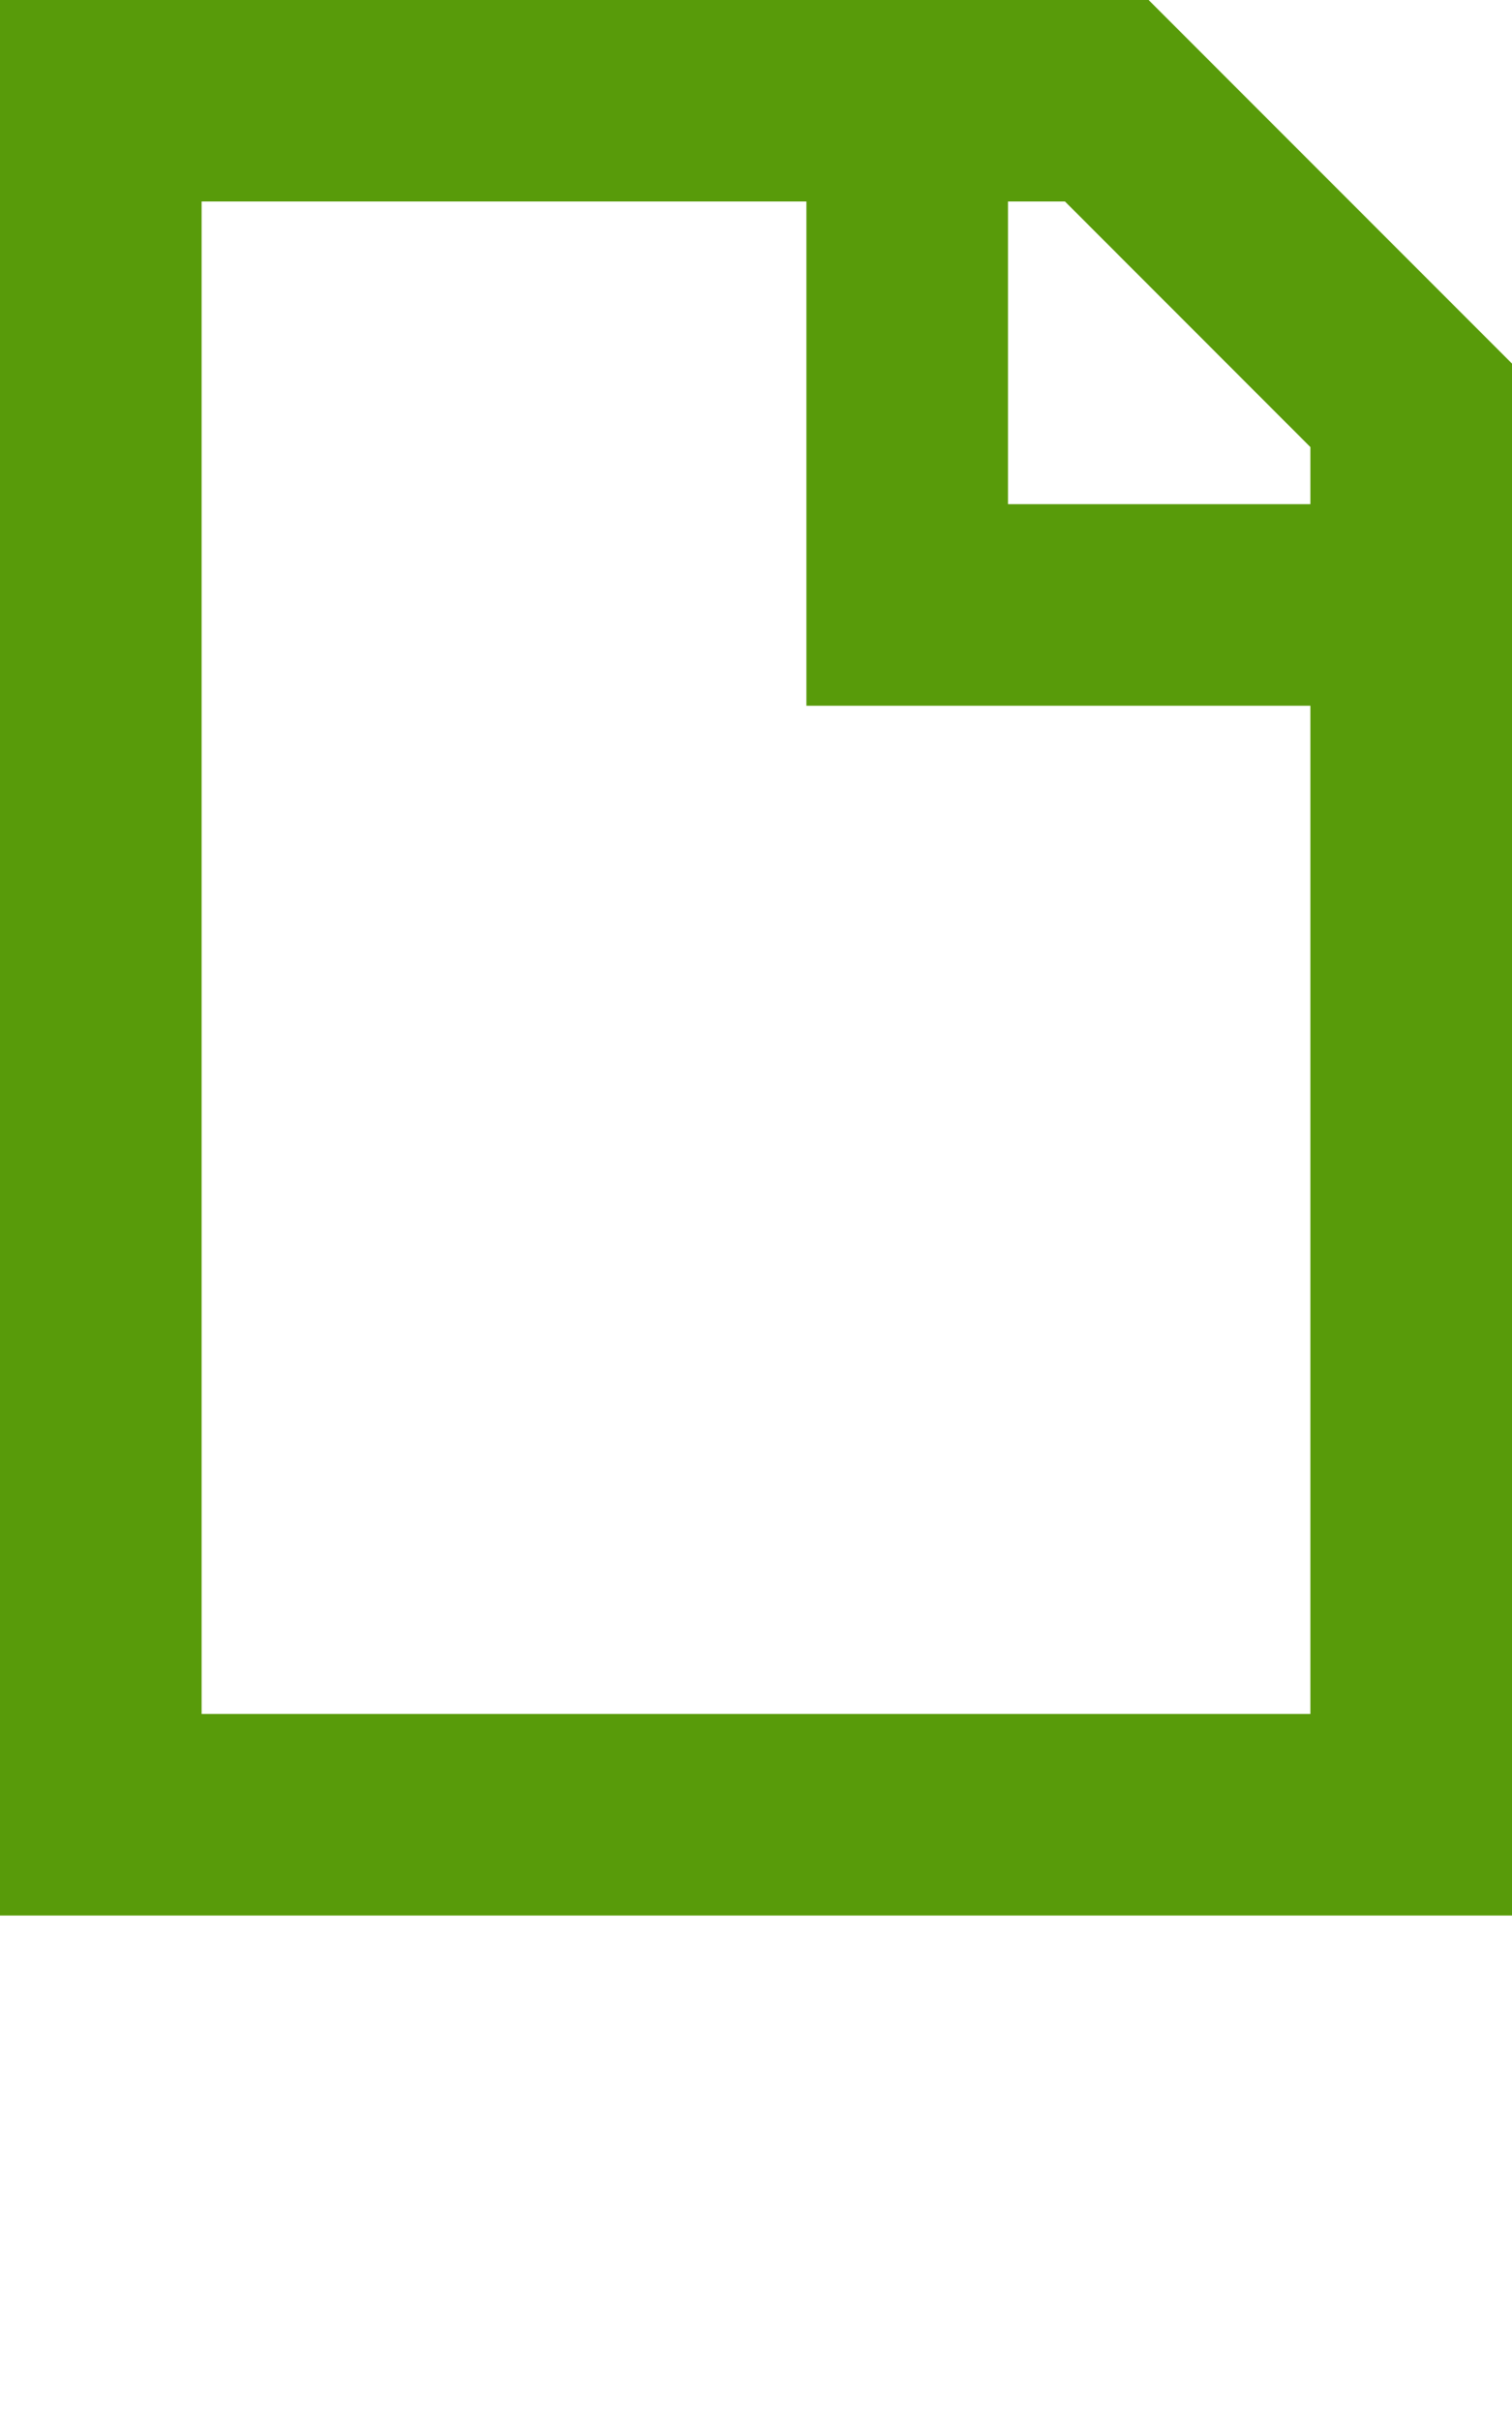<svg 
 xmlns="http://www.w3.org/2000/svg"
 xmlns:xlink="http://www.w3.org/1999/xlink"
 width="15px" height="24px">
<path fill-rule="evenodd"  fill="rgb(88, 155, 10)"
 d="M-0.000,18.997 L-0.000,-0.002 L11.393,-0.002 L15.000,3.606 L15.000,5.000 L15.000,6.999 L15.000,18.997 L-0.000,18.997 ZM13.000,4.434 L10.565,1.998 L10.000,1.998 L10.000,5.000 L13.000,5.000 L13.000,4.434 ZM10.000,6.999 L8.000,6.999 L8.000,5.000 L8.000,1.998 L2.000,1.998 L2.000,16.998 L13.000,16.998 L13.000,6.999 L10.000,6.999 Z"/>
</svg>